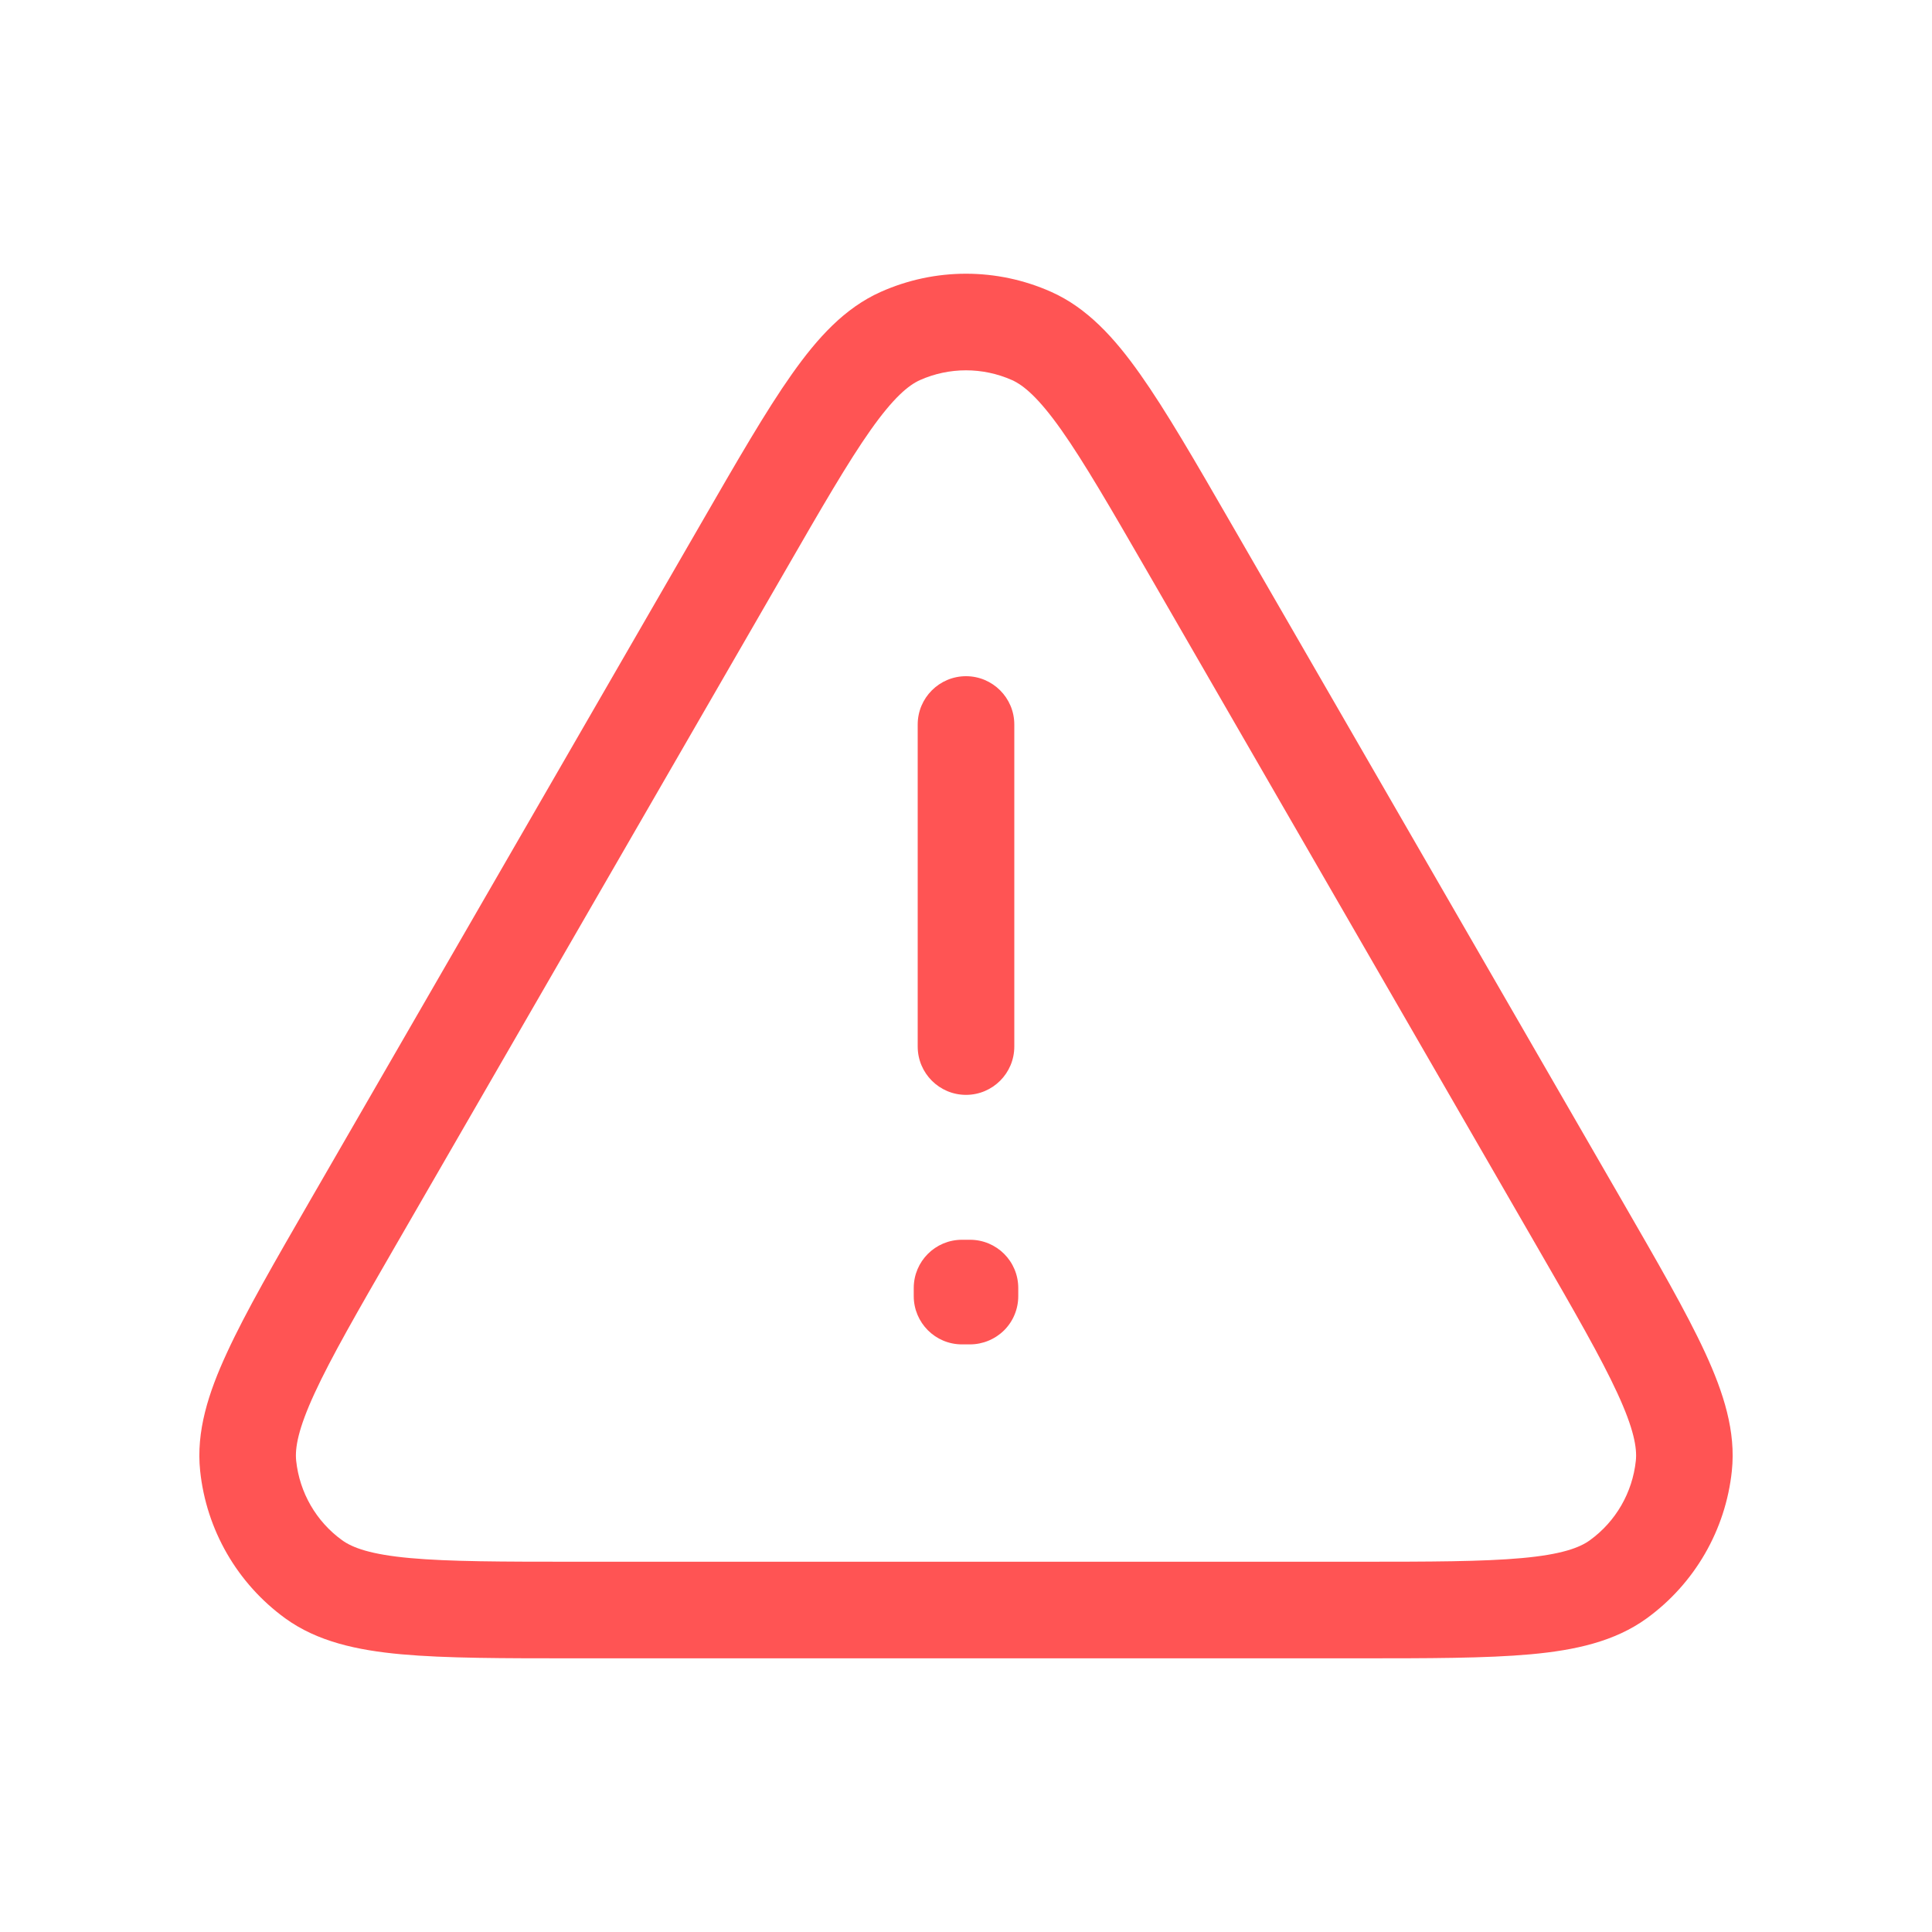 <svg width="20" height="20" viewBox="0 0 20 20" fill="none" xmlns="http://www.w3.org/2000/svg">
<path d="M3.649 12.667L4.082 12.917L3.649 12.667ZM7.691 5.667L7.258 5.417L7.691 5.667ZM12.31 5.667L12.743 5.417L12.31 5.667ZM16.351 12.667L16.784 12.417L16.351 12.667ZM9.322 3.478L9.525 3.934L9.322 3.478ZM10.678 3.478L10.475 3.934L10.678 3.478ZM3.247 16.349L2.953 16.753H2.953L3.247 16.349ZM2.569 15.174L3.066 15.122L2.569 15.174ZM16.753 16.349L17.047 16.753L16.753 16.349ZM17.431 15.174L17.928 15.227L17.431 15.174ZM10.041 13.334H10.541C10.541 13.057 10.318 12.834 10.041 12.834V13.334ZM10.041 13.417L10.041 13.917C10.174 13.917 10.301 13.864 10.395 13.771C10.489 13.677 10.541 13.55 10.541 13.417H10.041ZM9.959 13.417H9.459C9.459 13.693 9.682 13.917 9.958 13.917L9.959 13.417ZM9.959 13.334V12.834C9.682 12.834 9.459 13.057 9.459 13.334H9.959ZM10.5 7.5C10.5 7.224 10.276 7 10 7C9.724 7 9.5 7.224 9.5 7.5H10.5ZM9.5 10.834C9.5 11.11 9.724 11.334 10 11.334C10.276 11.334 10.5 11.11 10.5 10.834H9.5ZM14.042 16.167H5.959V17.167H14.042V16.167ZM4.082 12.917L8.124 5.917L7.258 5.417L3.216 12.417L4.082 12.917ZM11.877 5.917L15.918 12.917L16.784 12.417L12.743 5.417L11.877 5.917ZM8.124 5.917C8.507 5.252 8.778 4.784 9.013 4.451C9.25 4.116 9.404 3.988 9.525 3.934L9.119 3.021C8.745 3.187 8.463 3.497 8.197 3.874C7.929 4.253 7.632 4.769 7.258 5.417L8.124 5.917ZM12.743 5.417C12.369 4.769 12.071 4.253 11.803 3.874C11.537 3.497 11.254 3.187 10.881 3.021L10.475 3.934C10.596 3.988 10.75 4.116 10.987 4.451C11.222 4.784 11.493 5.252 11.877 5.917L12.743 5.417ZM9.525 3.934C9.827 3.8 10.172 3.8 10.475 3.934L10.881 3.021C10.32 2.771 9.68 2.771 9.119 3.021L9.525 3.934ZM5.959 16.167C5.191 16.167 4.65 16.166 4.244 16.129C3.836 16.092 3.649 16.022 3.541 15.944L2.953 16.753C3.284 16.993 3.694 17.083 4.153 17.125C4.615 17.167 5.211 17.167 5.959 17.167V16.167ZM3.216 12.417C2.842 13.065 2.544 13.58 2.35 14.002C2.156 14.42 2.029 14.82 2.072 15.227L3.066 15.122C3.052 14.99 3.086 14.792 3.258 14.42C3.428 14.051 3.698 13.582 4.082 12.917L3.216 12.417ZM3.541 15.944C3.273 15.75 3.101 15.451 3.066 15.122L2.072 15.227C2.136 15.837 2.456 16.392 2.953 16.753L3.541 15.944ZM14.042 17.167C14.79 17.167 15.385 17.167 15.847 17.125C16.306 17.083 16.716 16.993 17.047 16.753L16.459 15.944C16.352 16.022 16.164 16.092 15.756 16.129C15.35 16.166 14.809 16.167 14.042 16.167V17.167ZM15.918 12.917C16.302 13.582 16.572 14.051 16.742 14.42C16.914 14.792 16.948 14.99 16.934 15.122L17.928 15.227C17.971 14.82 17.844 14.42 17.651 14.002C17.456 13.58 17.158 13.065 16.784 12.417L15.918 12.917ZM17.047 16.753C17.544 16.392 17.864 15.837 17.928 15.227L16.934 15.122C16.899 15.451 16.727 15.75 16.459 15.944L17.047 16.753ZM9.542 13.334V13.417H10.541V13.334H9.542ZM10.042 12.917L9.959 12.917L9.958 13.917L10.041 13.917L10.042 12.917ZM10.459 13.417V13.334H9.459V13.417H10.459ZM9.959 13.834H10.041V12.834H9.959V13.834ZM9.5 7.5V10.834H10.5V7.5H9.5Z" fill="#FF5454"/>
</svg>
